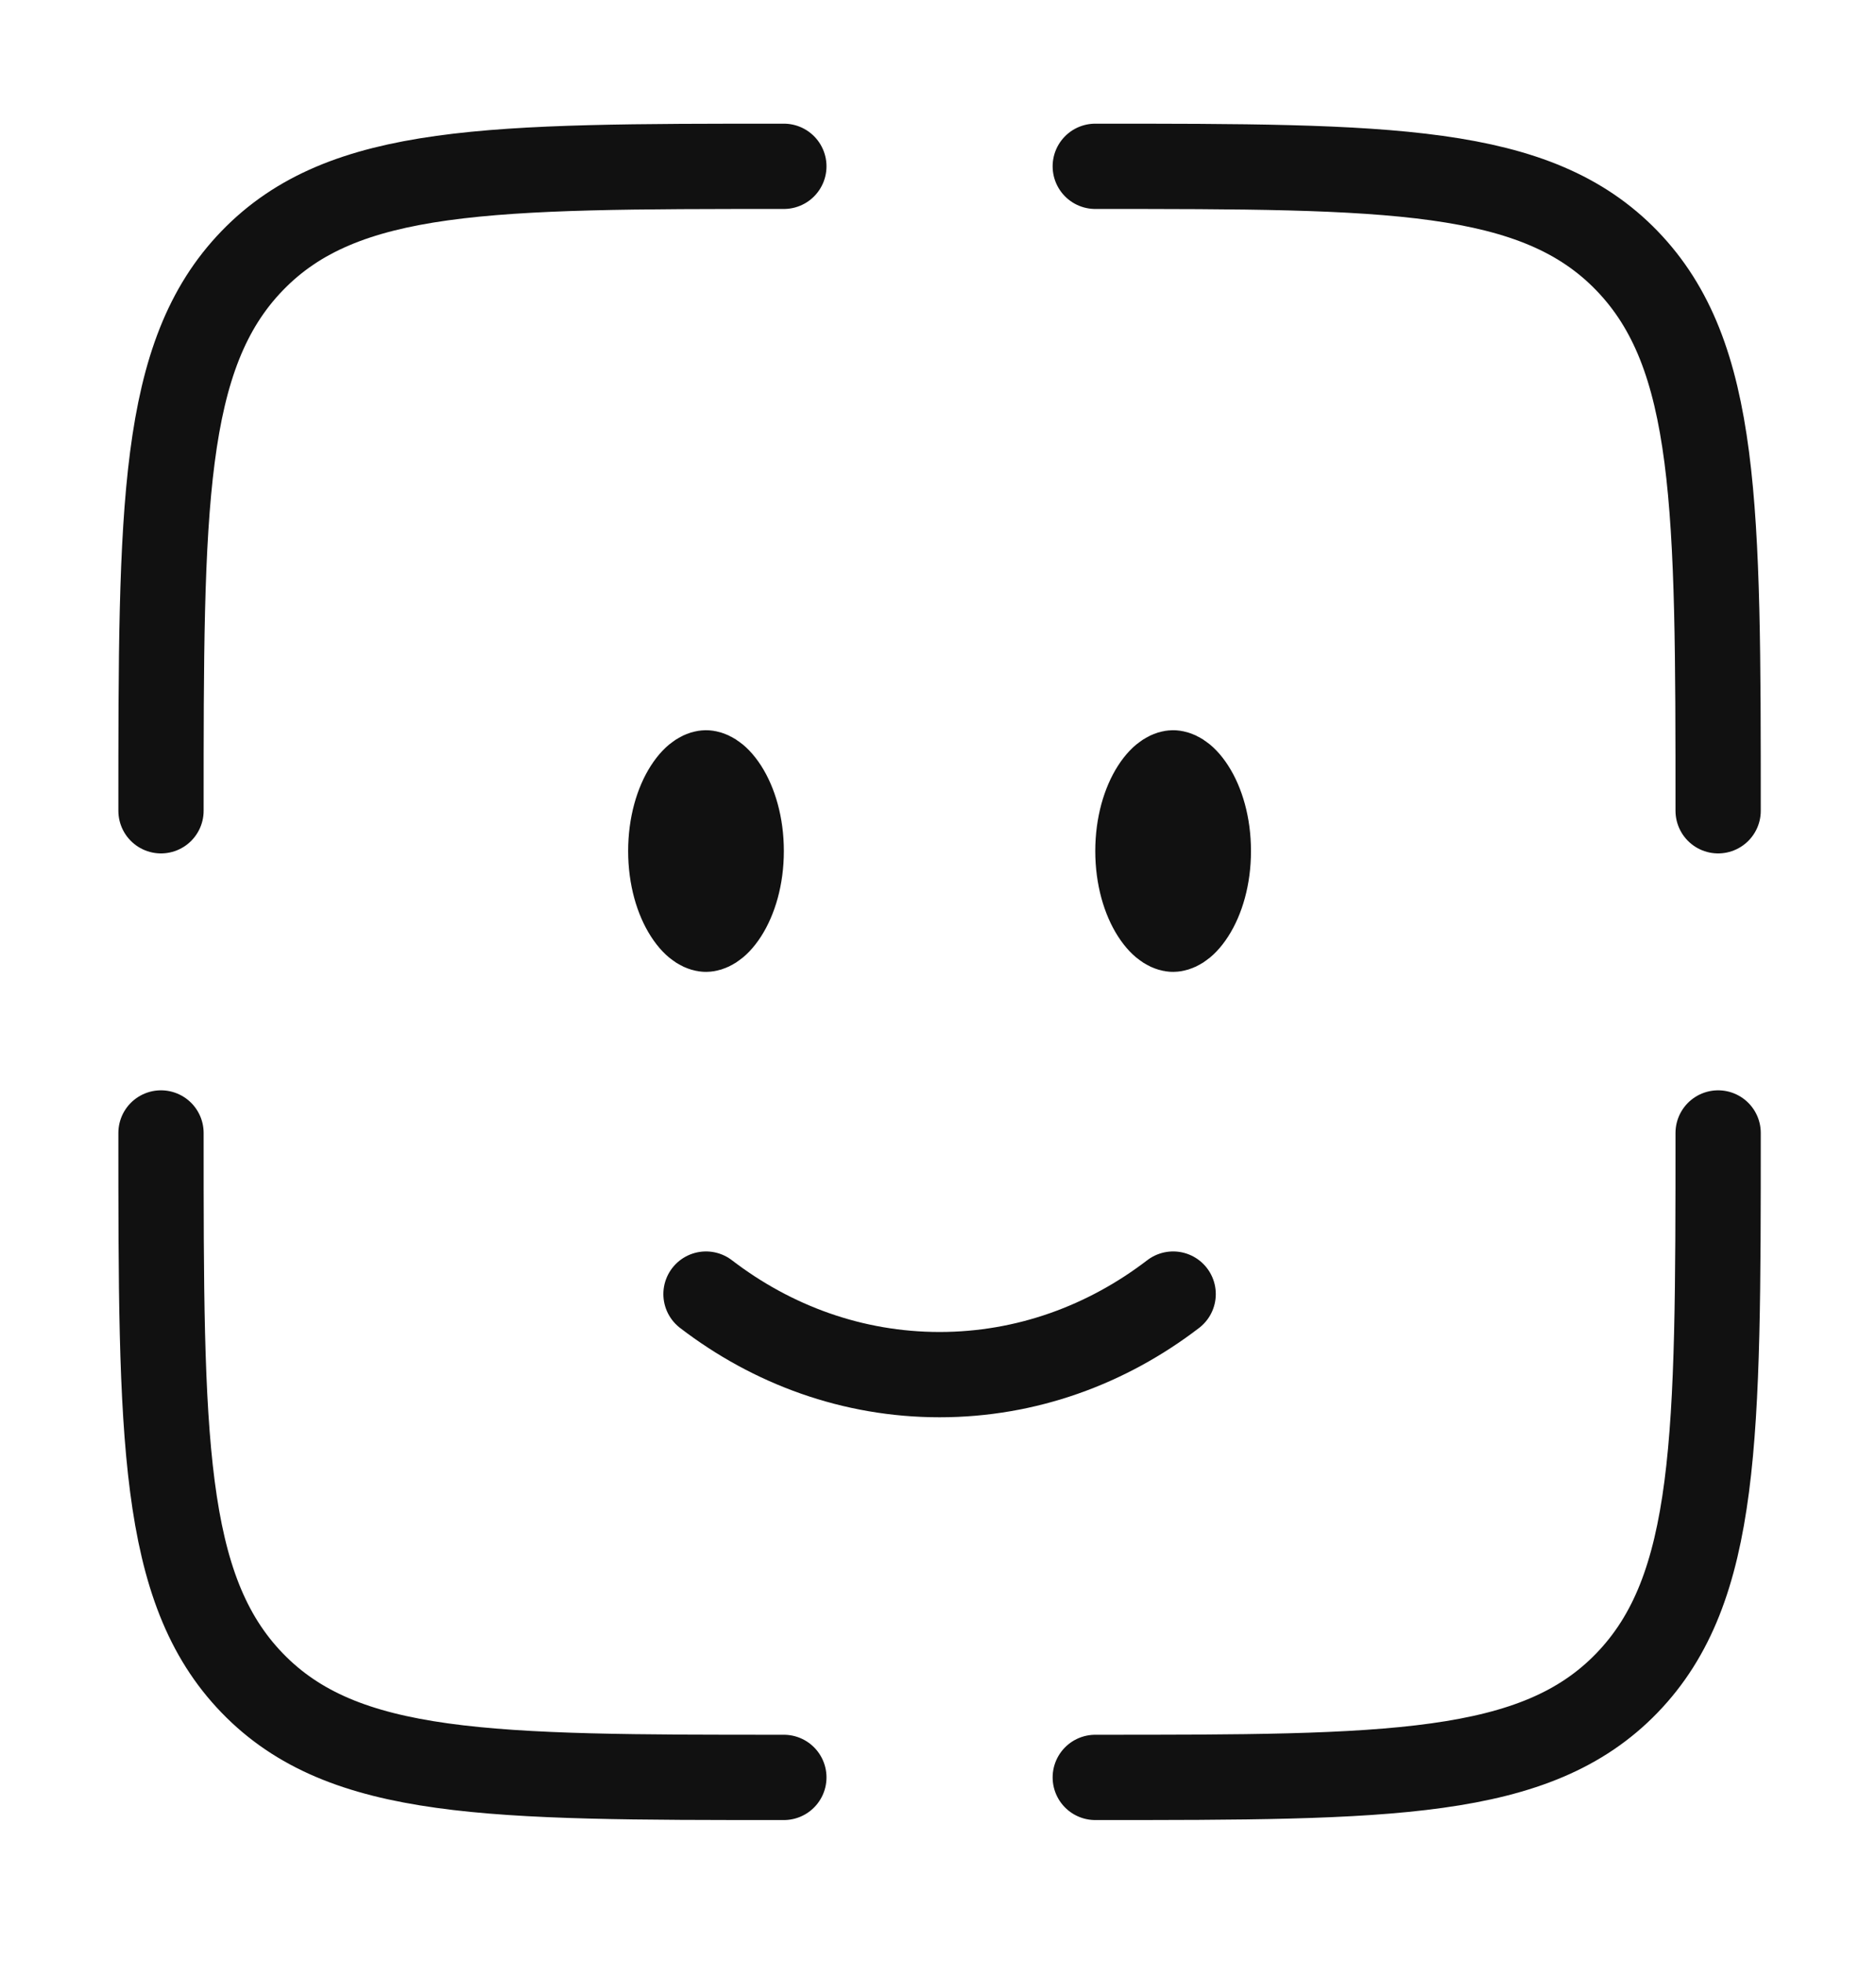 <svg width="66" height="69" viewBox="0 0 66 69" fill="none" xmlns="http://www.w3.org/2000/svg">
<path d="M24.838 45.517C27.167 47.303 30 48.35 33.055 48.35C36.11 48.35 38.943 47.303 41.273 45.517" stroke="#111111" stroke-width="3" stroke-linecap="round"/>
<path d="M42.511 29.934C42.511 30.862 42.266 31.633 41.948 32.126C41.621 32.635 41.347 32.684 41.272 32.684C41.197 32.684 40.924 32.635 40.596 32.126C40.279 31.633 40.033 30.862 40.033 29.934C40.033 29.005 40.279 28.234 40.596 27.741C40.924 27.233 41.197 27.184 41.272 27.184C41.347 27.184 41.621 27.233 41.948 27.741C42.266 28.234 42.511 29.005 42.511 29.934Z" fill="#1C274C" stroke="#111111" stroke-width="3"/>
<path d="M26.077 29.934C26.077 30.862 25.831 31.633 25.514 32.126C25.186 32.635 24.913 32.684 24.838 32.684C24.763 32.684 24.489 32.635 24.162 32.126C23.844 31.633 23.599 30.862 23.599 29.934C23.599 29.005 23.844 28.234 24.162 27.741C24.489 27.233 24.763 27.184 24.838 27.184C24.913 27.184 25.186 27.233 25.514 27.741C25.831 28.234 26.077 29.005 26.077 29.934Z" fill="#1C274C" stroke="#111111" stroke-width="3"/>
<path d="M60.446 39.85C60.446 50.535 60.446 55.878 57.237 59.197C54.028 62.517 48.863 62.517 38.533 62.517" stroke="#111111" stroke-width="3" stroke-linecap="round"/>
<path d="M27.577 62.517C17.247 62.517 12.082 62.517 8.873 59.197C5.664 55.878 5.664 50.535 5.664 39.85" stroke="#111111" stroke-width="3" stroke-linecap="round"/>
<path d="M27.577 5.85C17.247 5.85 12.082 5.85 8.873 9.17C5.664 12.489 5.664 17.832 5.664 28.517" stroke="#111111" stroke-width="3" stroke-linecap="round"/>
<path d="M38.533 5.85C48.863 5.85 54.028 5.85 57.237 9.17C60.446 12.489 60.446 17.832 60.446 28.517" stroke="#111111" stroke-width="3" stroke-linecap="round"/>
</svg>

